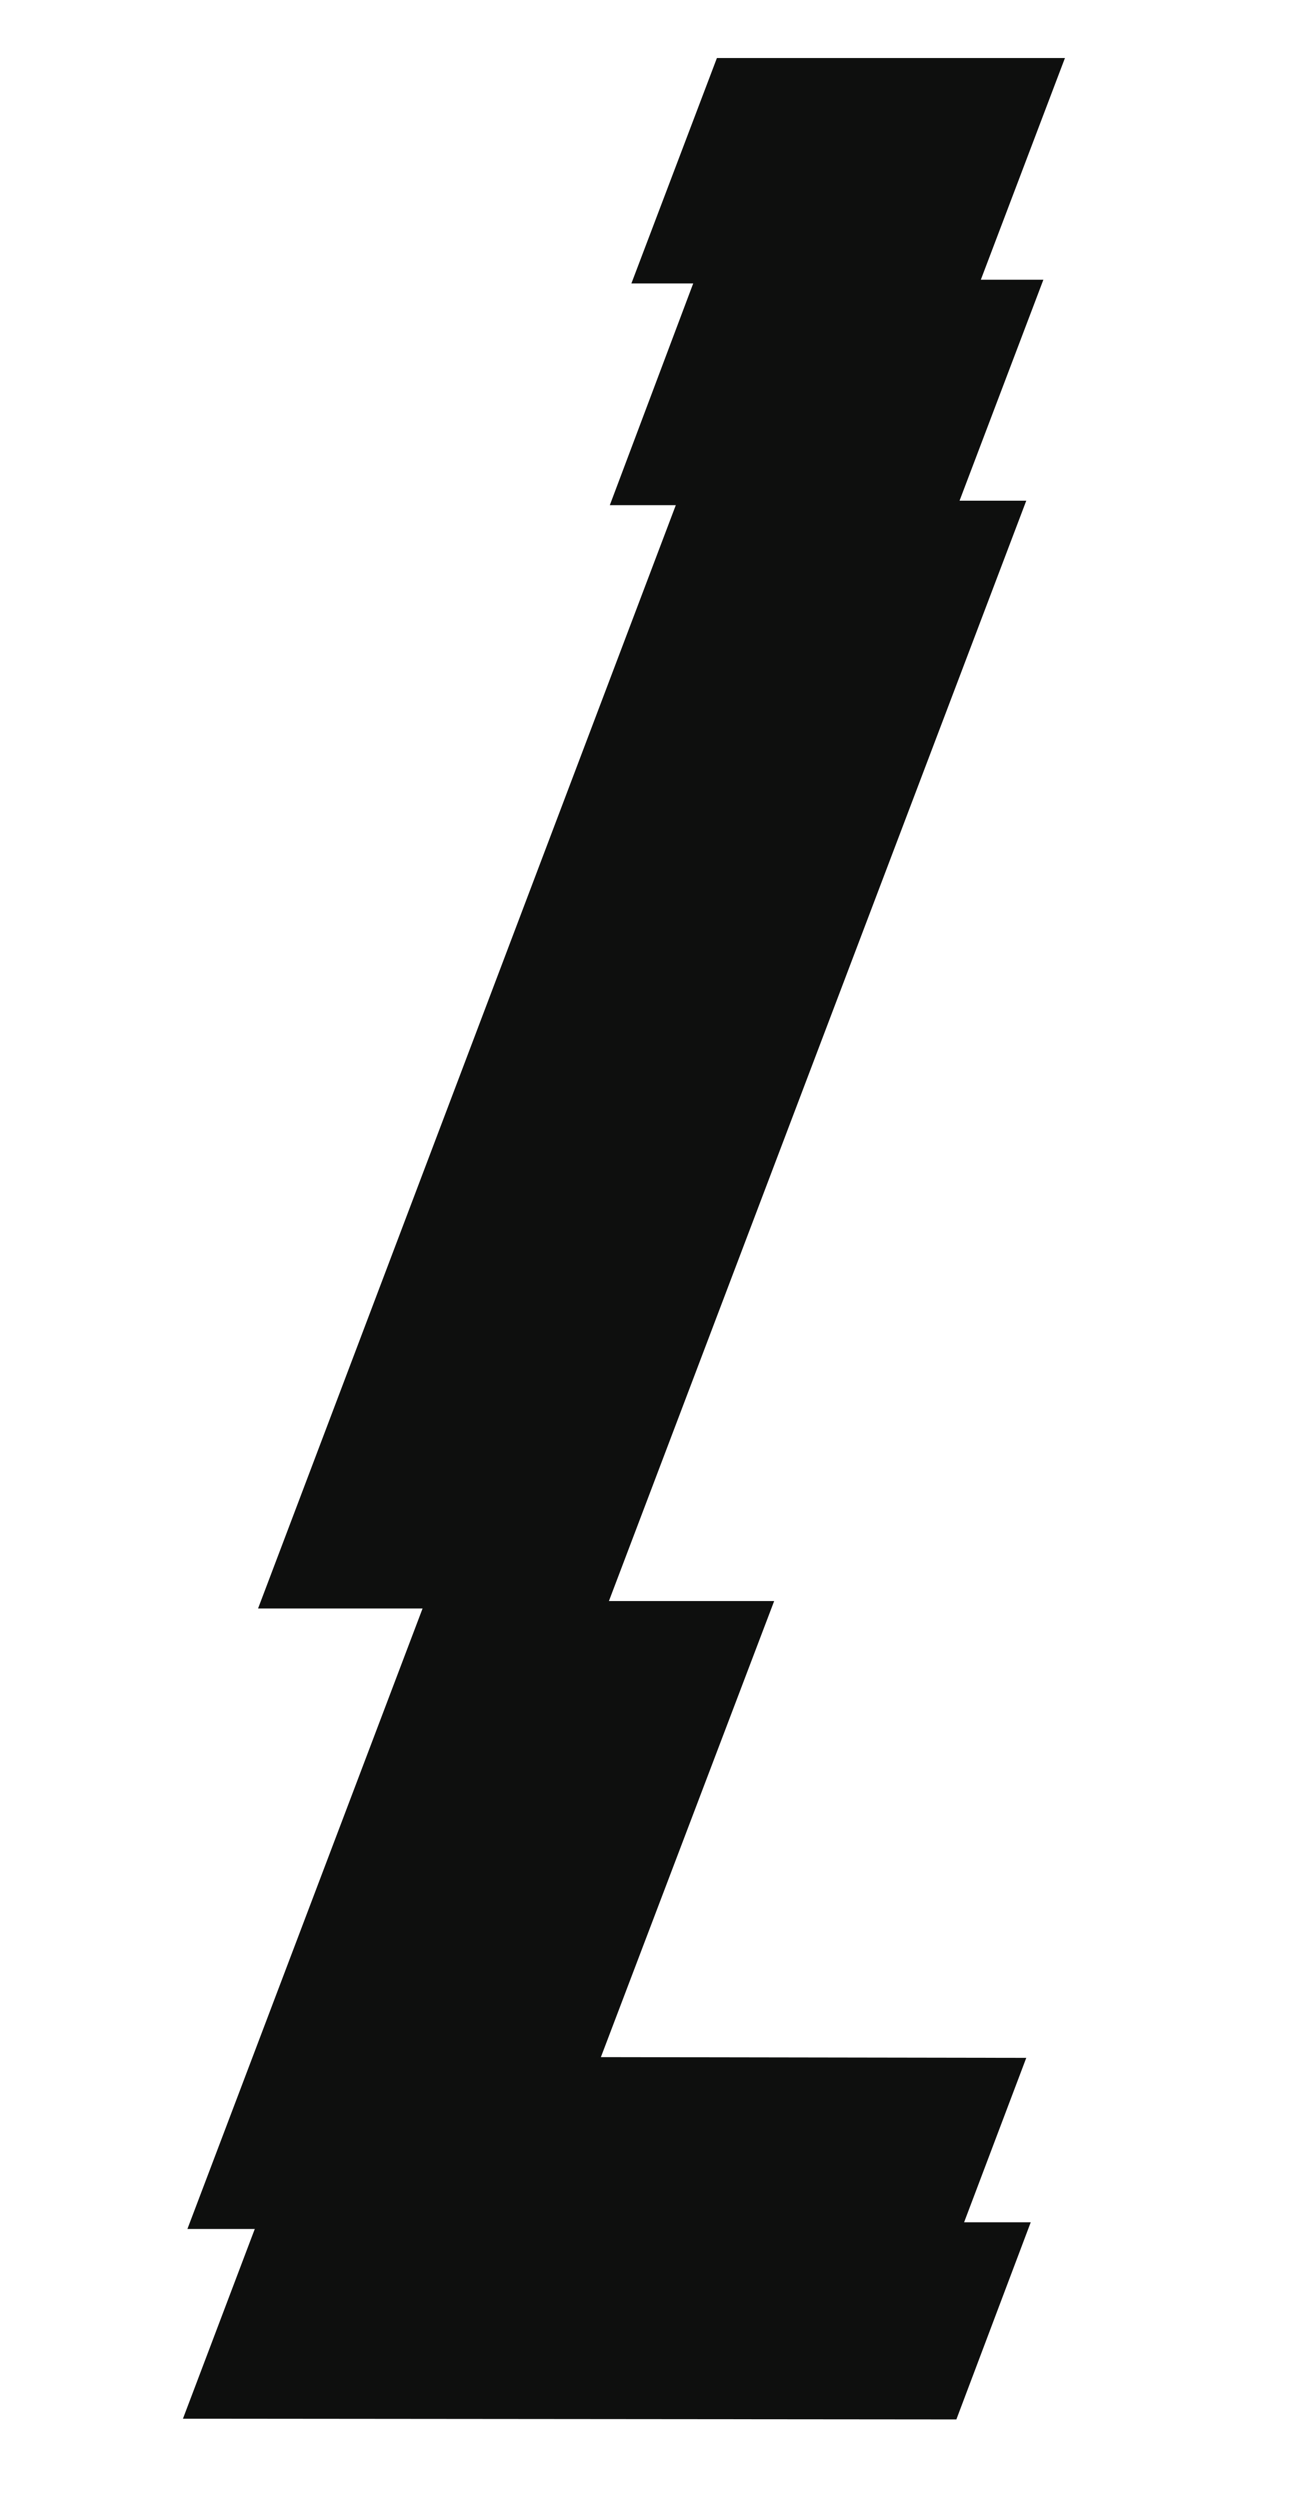 <?xml version="1.0" encoding="UTF-8"?>
<svg id="Capa_1" xmlns="http://www.w3.org/2000/svg" version="1.1" viewBox="0 0 174 336">
  <!-- Generator: Adobe Illustrator 29.1.0, SVG Export Plug-In . SVG Version: 2.1.0 Build 142)  -->
  <defs>
    <style>
      .st0 {
        fill: #0e0f0e;
      }
    </style>
  </defs>
  <polygon class="st0" points="91.1 67.3 34.7 216.2 81.5 216.2 138 67.3 91.1 67.3"/>
  <polygon class="st0" points="140.3 37.6 128.8 67.9 82 67.9 93.4 37.6 140.3 37.6"/>
  <polygon class="st0" points="143.2 7.8 131.7 38.1 84.9 38.1 96.4 7.8 143.2 7.8"/>
  <polygon class="st0" points="138 276.6 129.3 299.6 25.2 299.6 57.2 215.2 104.1 215.2 80.8 276.5 138 276.6"/>
  <polygon class="st0" points="138.6 298.7 128.6 325.2 24.6 325.1 34.6 298.7 138.6 298.7"/>
</svg>